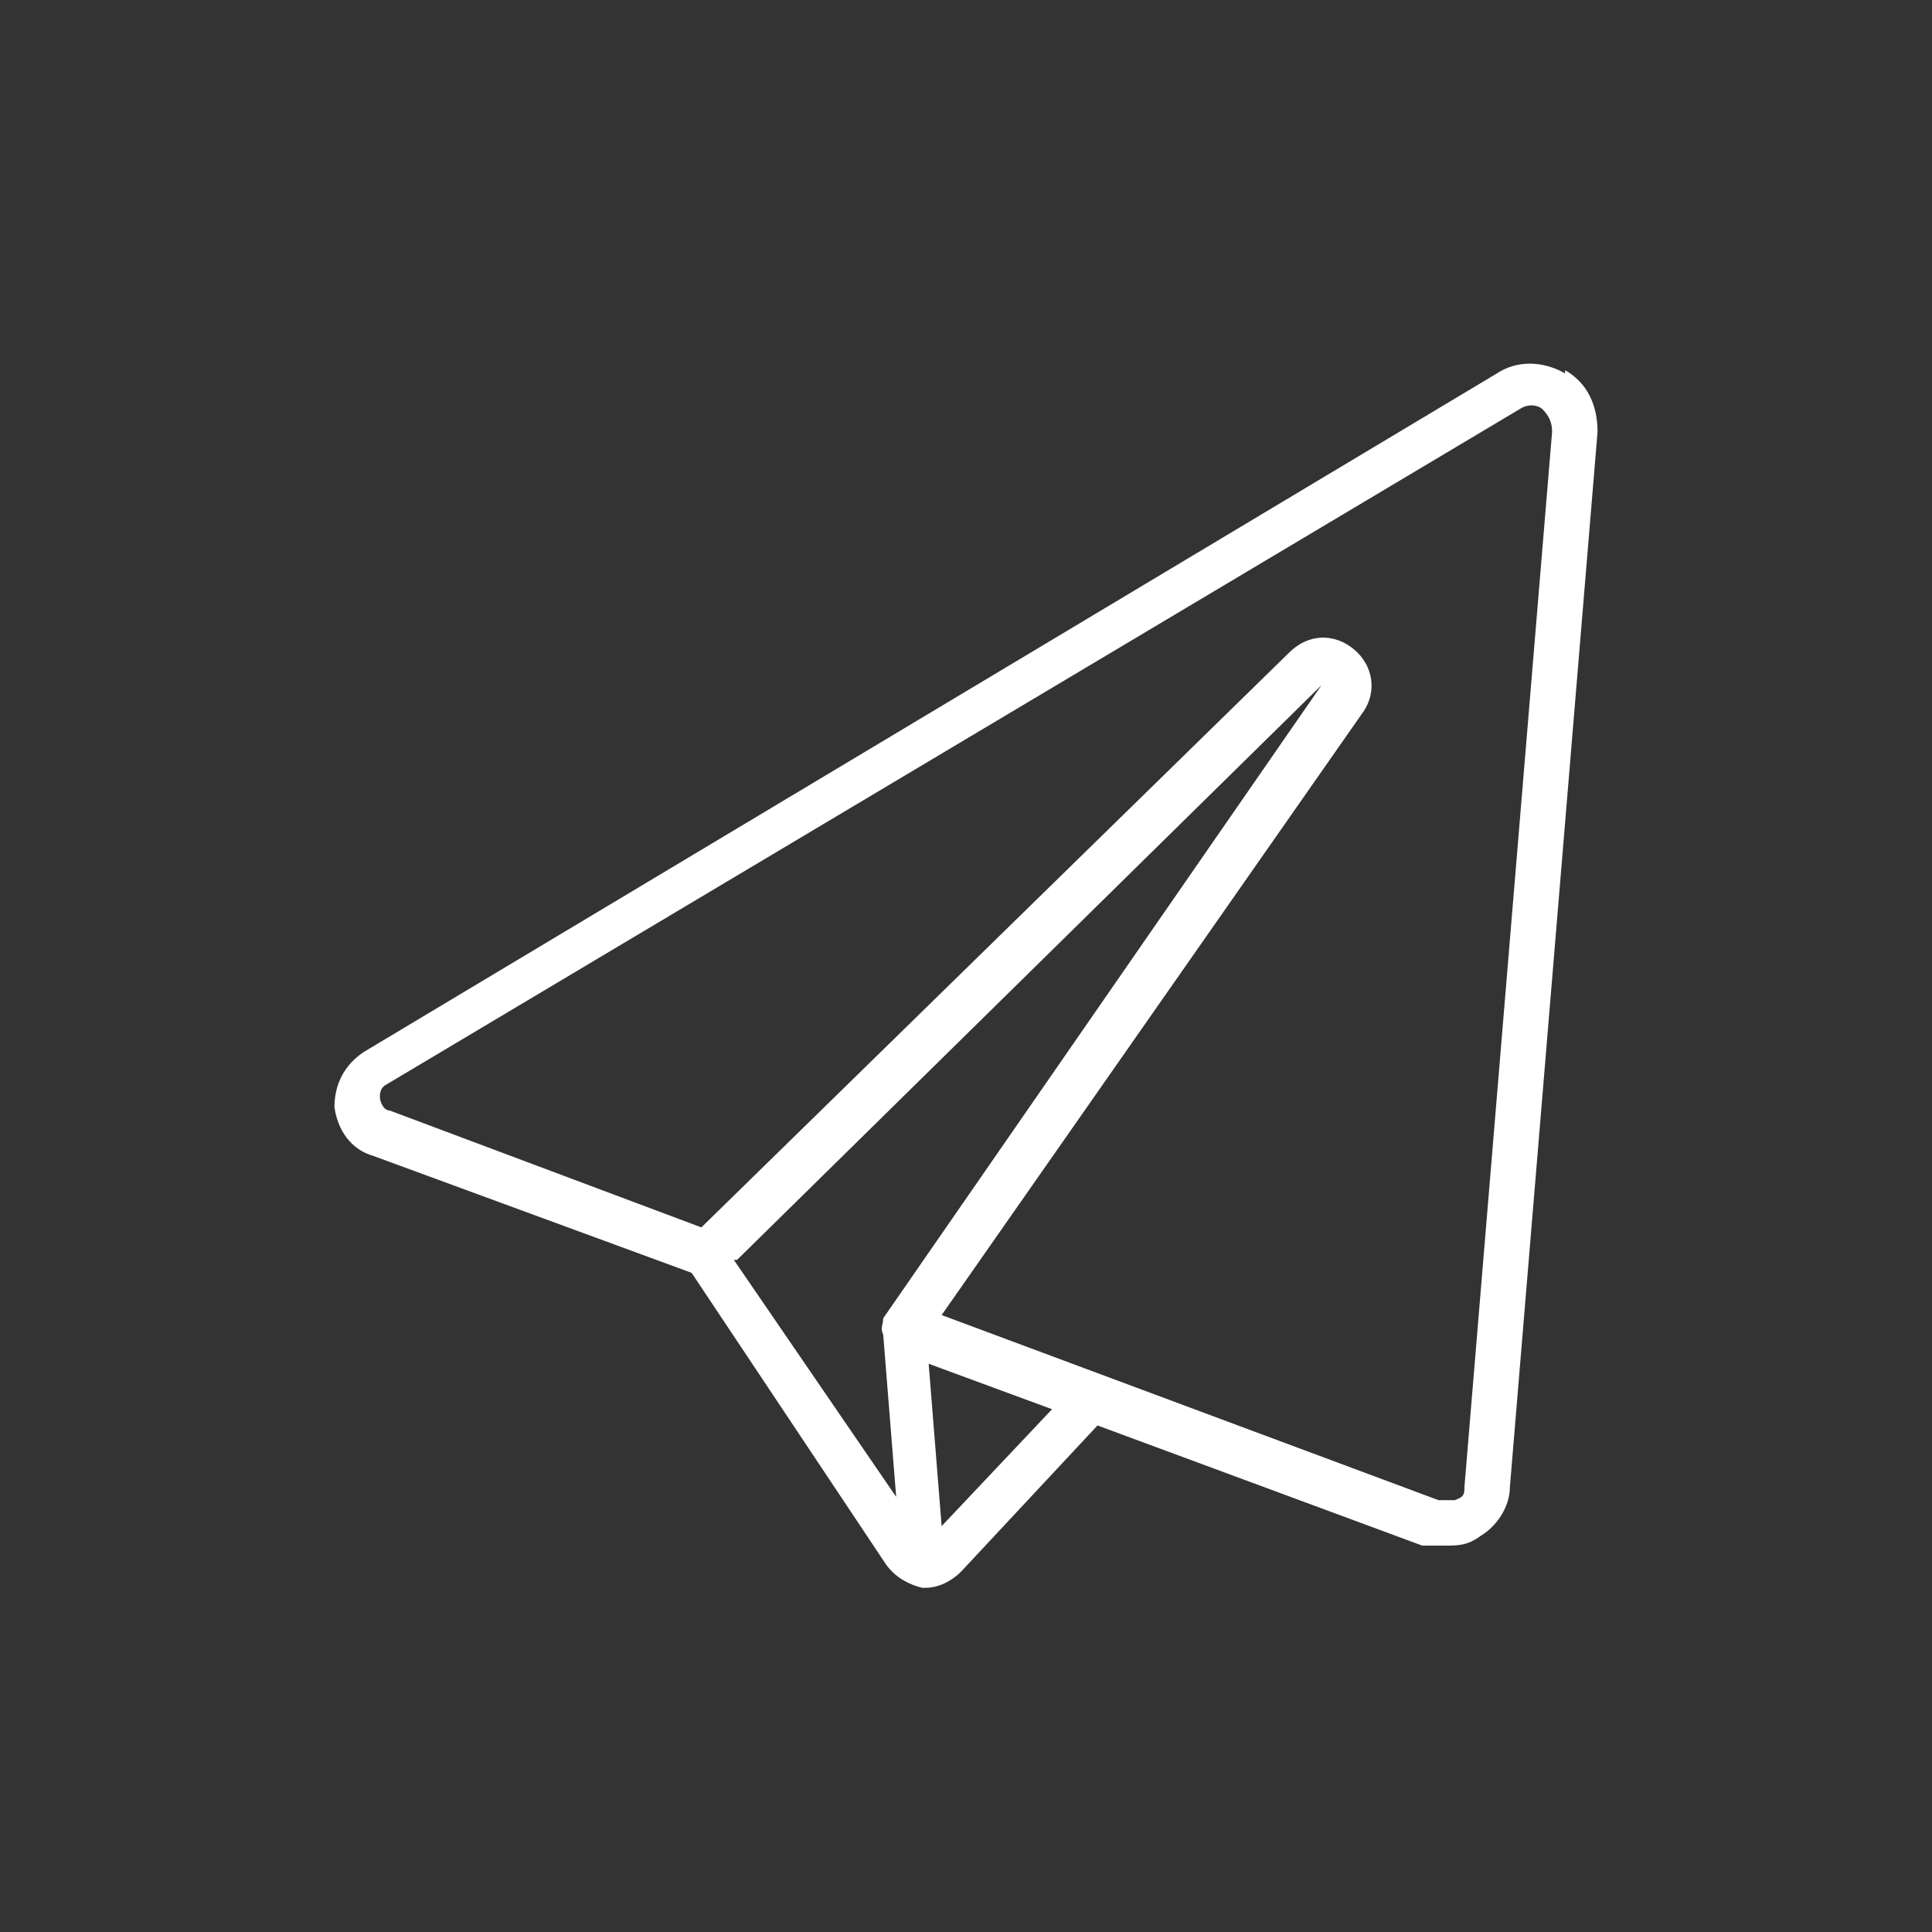 <?xml version="1.0" encoding="UTF-8"?>
<svg id="Ebene_1" data-name="Ebene 1" xmlns="http://www.w3.org/2000/svg" version="1.1" viewBox="0 0 59.5 59.5">
  <rect x="0" y="0" width="59.5" height="59.5" fill="#333333" stroke="none"/>
  <defs>
    <style>
      .cls-1 {
        fill: #fff;
        stroke-width: 0px;
      }
    </style>
  </defs>
  <path class="cls-1" d="M47.8,13.3l-2.7,32.5c0,.2,0,.3-.3.4-.2,0-.3,0-.5,0l-15.3-5.7,13-18.6c.4-.6.3-1.4-.3-1.9s-1.4-.5-2,.1l-18.1,17.7-9.6-3.6c-.2,0-.3-.3-.3-.4s0-.3.2-.4L46.8,12.6c.3-.2.6-.1.7,0,.2.2.3.4.3.7M29,47l-.4-5,3.8,1.4-3.4,3.6ZM22.7,38.8l18-17.7h0l-13.5,19.5h0c0,.2-.1.3,0,.5l.4,5-5-7.3ZM48.2,11.5c-.7-.4-1.5-.4-2.1,0L11.2,32.4c-.6.4-.9,1-.9,1.7.1.7.5,1.3,1.2,1.5l9.8,3.6,6,9c.3.4.7.6,1.1.7h.1c.4,0,.8-.2,1.1-.5l4.2-4.5,10,3.7c.2,0,.5,0,.7,0,.4,0,.7,0,1.1-.3.5-.3.9-.9.9-1.5l2.7-32.5c0-.8-.3-1.5-1-1.9"/>
</svg>
